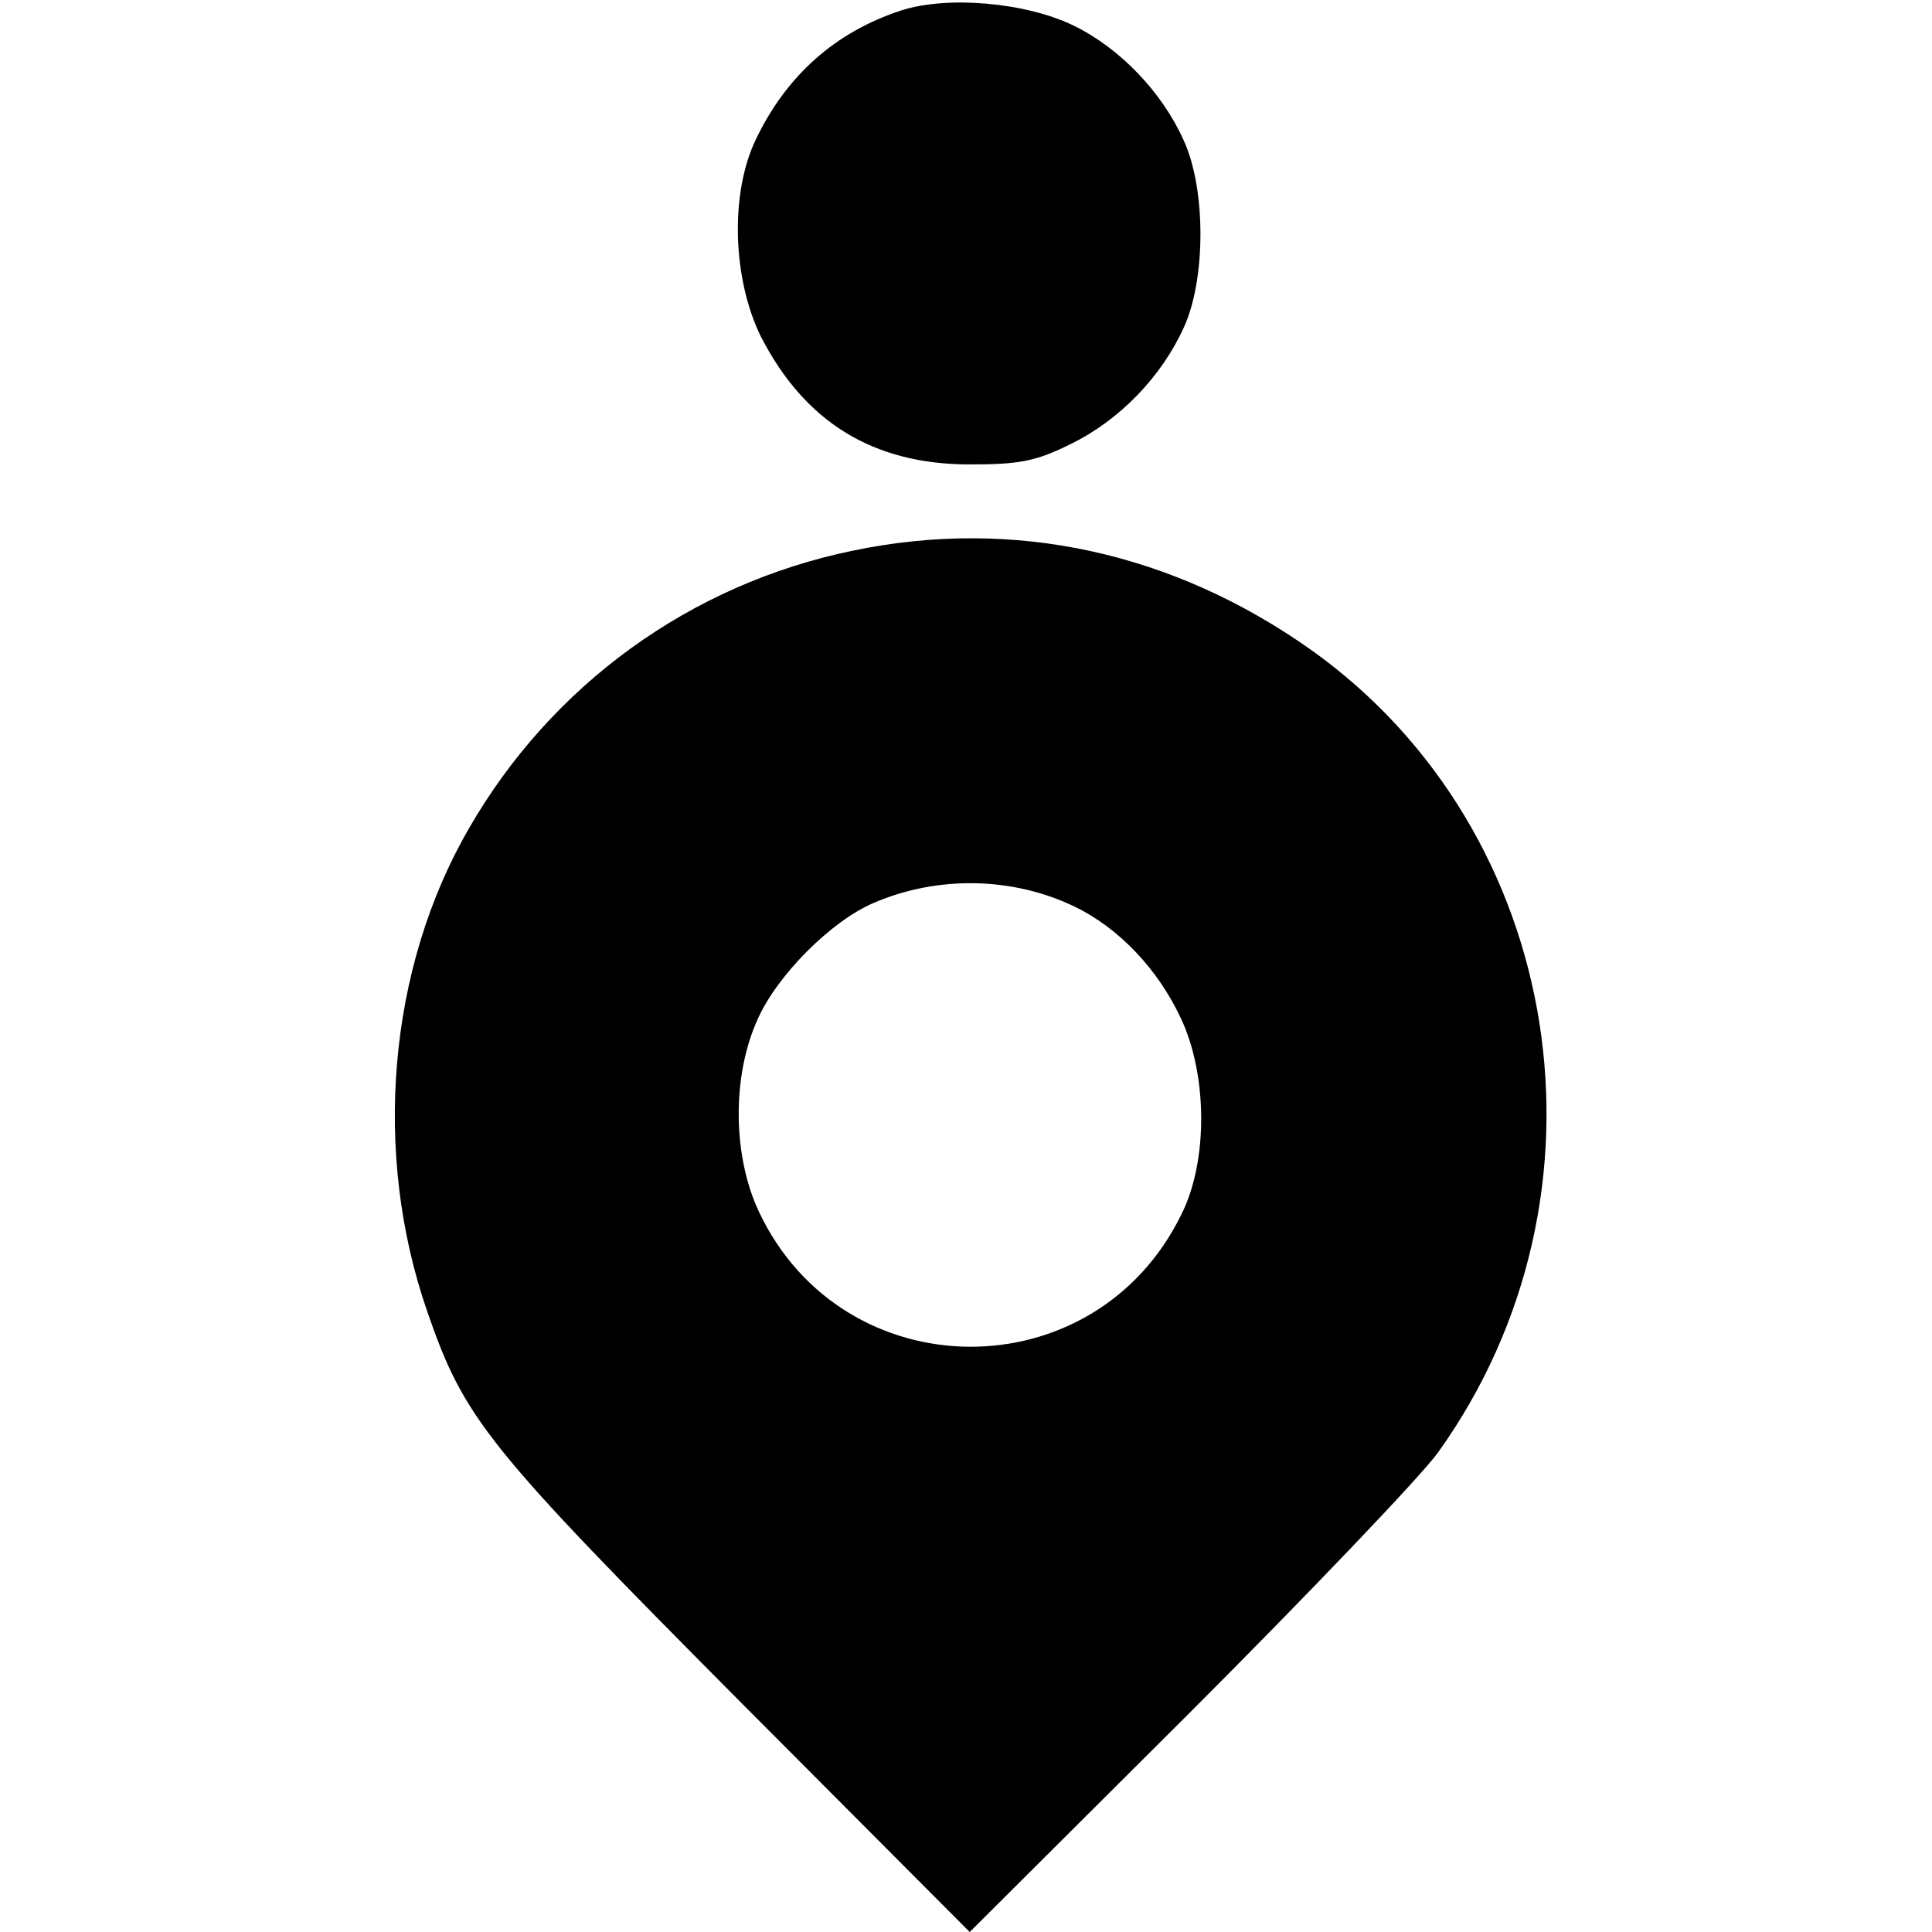 <?xml version="1.0" standalone="no"?>
<!DOCTYPE svg PUBLIC "-//W3C//DTD SVG 20010904//EN"
 "http://www.w3.org/TR/2001/REC-SVG-20010904/DTD/svg10.dtd">
<svg version="1.0" xmlns="http://www.w3.org/2000/svg"
 width="260pt" height="260pt" viewBox="0 0 260 260"
 preserveAspectRatio="xMidYMid meet">
<g transform="translate(0,260) scale(0.1,-0.1)"
fill="#000000" stroke="none">
<path d="M1213 2586 c-89 -29 -155 -88 -196 -174 -35 -73 -31 -188 7 -265 59
-115 151 -172 281 -172 67 0 89 4 137 28 65 32 121 90 151 156 30 65 30 187 0
252 -29 65 -86 124 -147 154 -65 32 -171 41 -233 21z"/>
<path d="M1148 1859 c-219 -45 -406 -181 -517 -374 -109 -188 -130 -437 -56
-650 50 -145 80 -182 424 -528 l306 -307 293 292 c161 161 313 320 337 353
249 347 172 836 -170 1080 -186 132 -401 179 -617 134z m298 -479 c60 -29 112
-84 143 -150 36 -76 37 -192 1 -264 -117 -240 -456 -237 -569 4 -35 75 -36
181 -2 257 26 60 100 134 157 158 86 37 187 35 270 -5z"/>
</g>
</svg>
